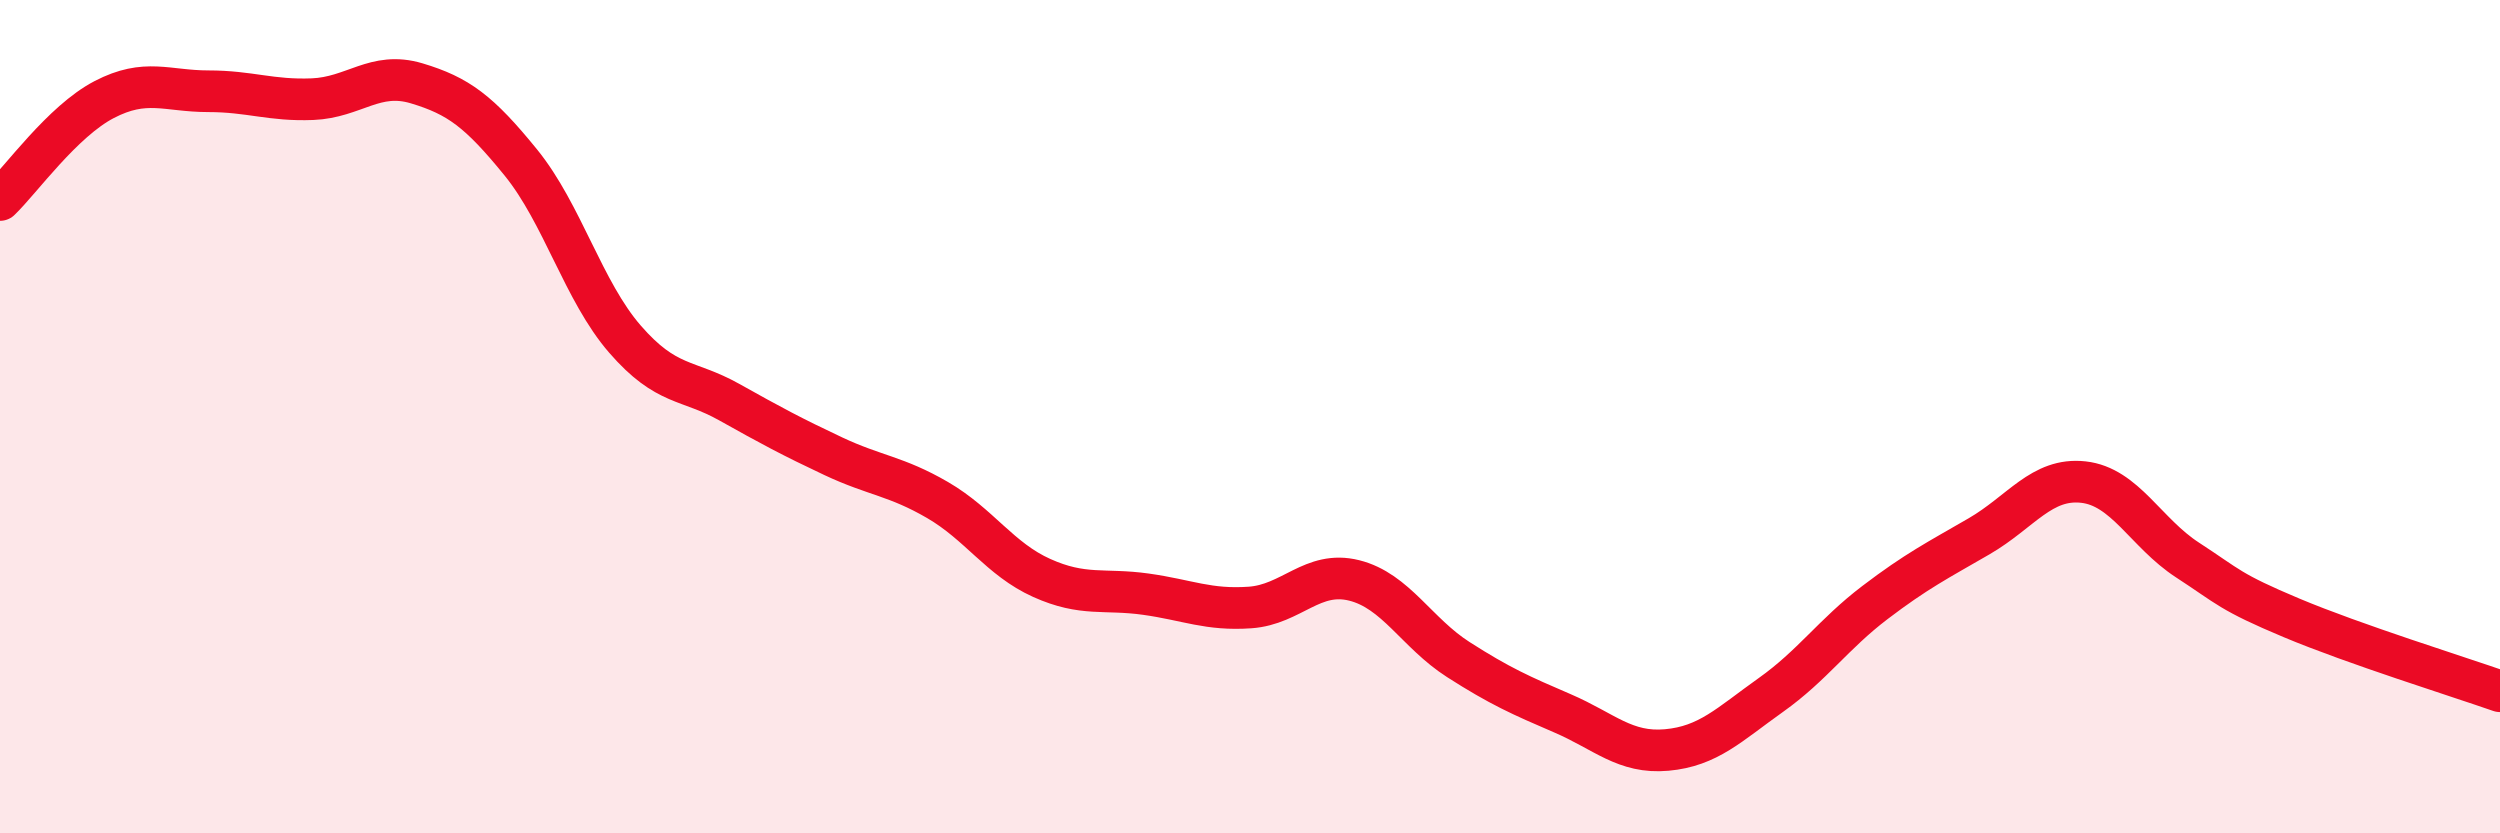 
    <svg width="60" height="20" viewBox="0 0 60 20" xmlns="http://www.w3.org/2000/svg">
      <path
        d="M 0,4.8 C 0.5,4.32 1.5,2.91 2.5,2.39 C 3.5,1.87 4,2.19 5,2.19 C 6,2.19 6.5,2.42 7.5,2.38 C 8.5,2.34 9,1.7 10,2 C 11,2.3 11.5,2.67 12.5,3.9 C 13.5,5.13 14,6.99 15,8.14 C 16,9.29 16.5,9.09 17.5,9.65 C 18.5,10.21 19,10.48 20,10.95 C 21,11.42 21.5,11.42 22.5,12 C 23.5,12.58 24,13.42 25,13.87 C 26,14.32 26.5,14.12 27.5,14.26 C 28.5,14.4 29,14.65 30,14.58 C 31,14.51 31.5,13.68 32.5,13.93 C 33.5,14.18 34,15.19 35,15.83 C 36,16.47 36.5,16.69 37.5,17.12 C 38.5,17.55 39,18.09 40,18 C 41,17.91 41.5,17.39 42.5,16.68 C 43.5,15.97 44,15.22 45,14.46 C 46,13.7 46.5,13.45 47.5,12.87 C 48.5,12.29 49,11.46 50,11.57 C 51,11.68 51.5,12.79 52.5,13.44 C 53.5,14.09 53.5,14.2 55,14.83 C 56.5,15.46 59,16.24 60,16.59L60 20L0 20Z"
        fill="#EB0A25"
        opacity="0.1"
        stroke-linecap="round"
        stroke-linejoin="round"
      />
      <path
        d="M 0,4.8 C 0.5,4.32 1.5,2.91 2.5,2.39 C 3.5,1.87 4,2.19 5,2.19 C 6,2.19 6.5,2.42 7.5,2.38 C 8.5,2.34 9,1.7 10,2 C 11,2.3 11.5,2.67 12.5,3.9 C 13.5,5.13 14,6.99 15,8.14 C 16,9.29 16.5,9.09 17.5,9.65 C 18.5,10.21 19,10.48 20,10.95 C 21,11.42 21.5,11.42 22.5,12 C 23.5,12.58 24,13.42 25,13.87 C 26,14.32 26.5,14.12 27.5,14.26 C 28.5,14.4 29,14.65 30,14.58 C 31,14.51 31.5,13.68 32.5,13.93 C 33.5,14.18 34,15.19 35,15.83 C 36,16.47 36.5,16.69 37.5,17.12 C 38.5,17.55 39,18.09 40,18 C 41,17.91 41.5,17.39 42.5,16.68 C 43.5,15.97 44,15.22 45,14.46 C 46,13.7 46.5,13.45 47.5,12.87 C 48.5,12.29 49,11.46 50,11.57 C 51,11.68 51.5,12.79 52.5,13.44 C 53.5,14.09 53.5,14.2 55,14.83 C 56.5,15.46 59,16.24 60,16.59"
        stroke="#EB0A25"
        stroke-width="1"
        fill="none"
        stroke-linecap="round"
        stroke-linejoin="round"
      />
    </svg>
  